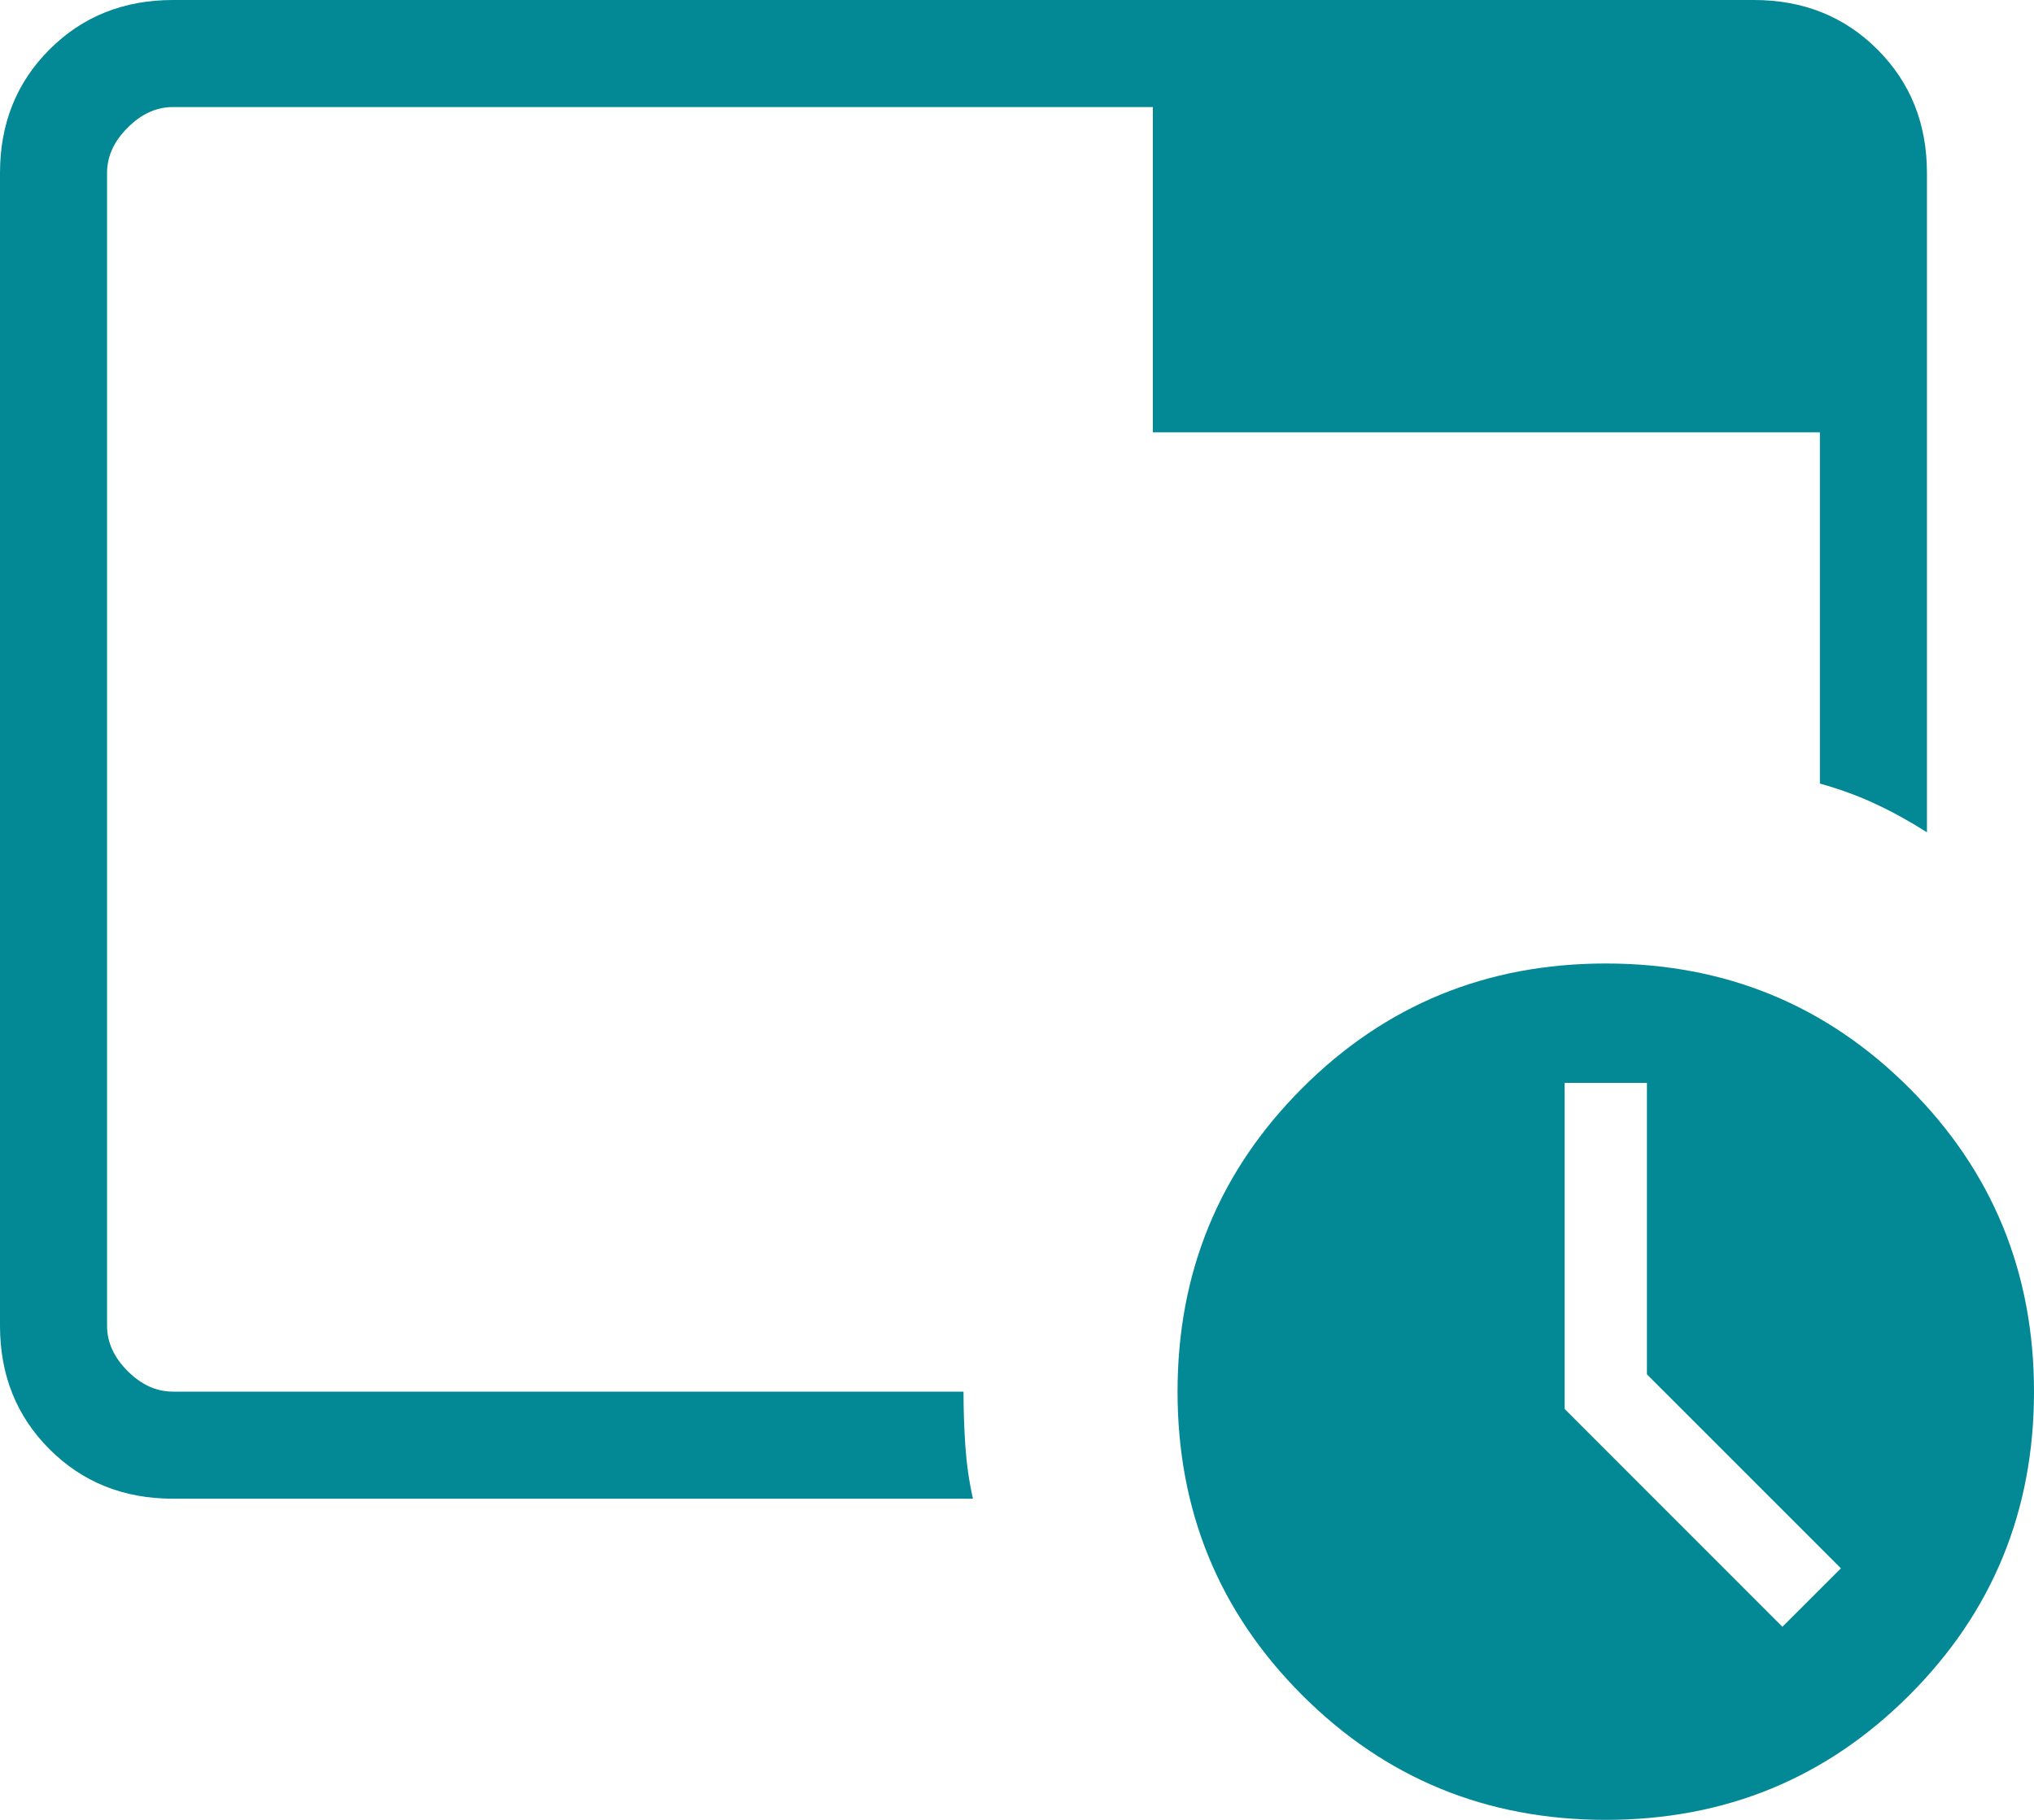 <svg xmlns="http://www.w3.org/2000/svg" width="30" height="26.842" fill="none" overflow="visible">
<path d="M 23.684 26.842 C 21.925 26.842 20.433 26.229 19.207 25.003 C 17.981 23.778 17.368 22.286 17.368 20.526 C 17.368 18.767 17.981 17.275 19.207 16.049 C 20.433 14.823 21.925 14.211 23.684 14.211 C 25.443 14.211 26.936 14.823 28.161 16.049 C 29.387 17.275 30 18.767 30 20.526 C 30 22.286 29.387 23.778 28.161 25.003 C 26.936 26.229 25.443 26.842 23.684 26.842 Z M 26.289 23.994 L 27.152 23.132 L 24.291 20.271 L 24.291 15.972 L 23.077 15.972 L 23.077 20.781 Z M 17.004 6.377 L 26.842 6.377 L 26.842 11.557 C 27.138 11.64 27.412 11.74 27.665 11.859 C 27.918 11.977 28.17 12.116 28.421 12.276 L 28.421 2.551 C 28.421 1.824 28.178 1.217 27.691 0.73 C 27.204 0.243 26.597 0 25.87 0 L 2.551 0 C 1.824 0 1.217 0.243 0.73 0.73 C 0.243 1.217 0 1.824 0 2.551 L 0 19.554 C 0 20.281 0.243 20.888 0.73 21.375 C 1.217 21.862 1.824 22.105 2.551 22.105 L 14.35 22.105 C 14.293 21.848 14.256 21.588 14.238 21.325 C 14.22 21.062 14.211 20.796 14.211 20.526 L 2.551 20.526 C 2.308 20.526 2.085 20.425 1.883 20.223 C 1.68 20.02 1.579 19.798 1.579 19.554 L 1.579 2.551 C 1.579 2.308 1.68 2.085 1.883 1.883 C 2.085 1.68 2.308 1.579 2.551 1.579 L 17.004 1.579 Z M 1.579 19.554 L 1.579 20.526 L 1.579 1.579 Z" fill="rgb(3, 136, 150)"/>
</svg>
